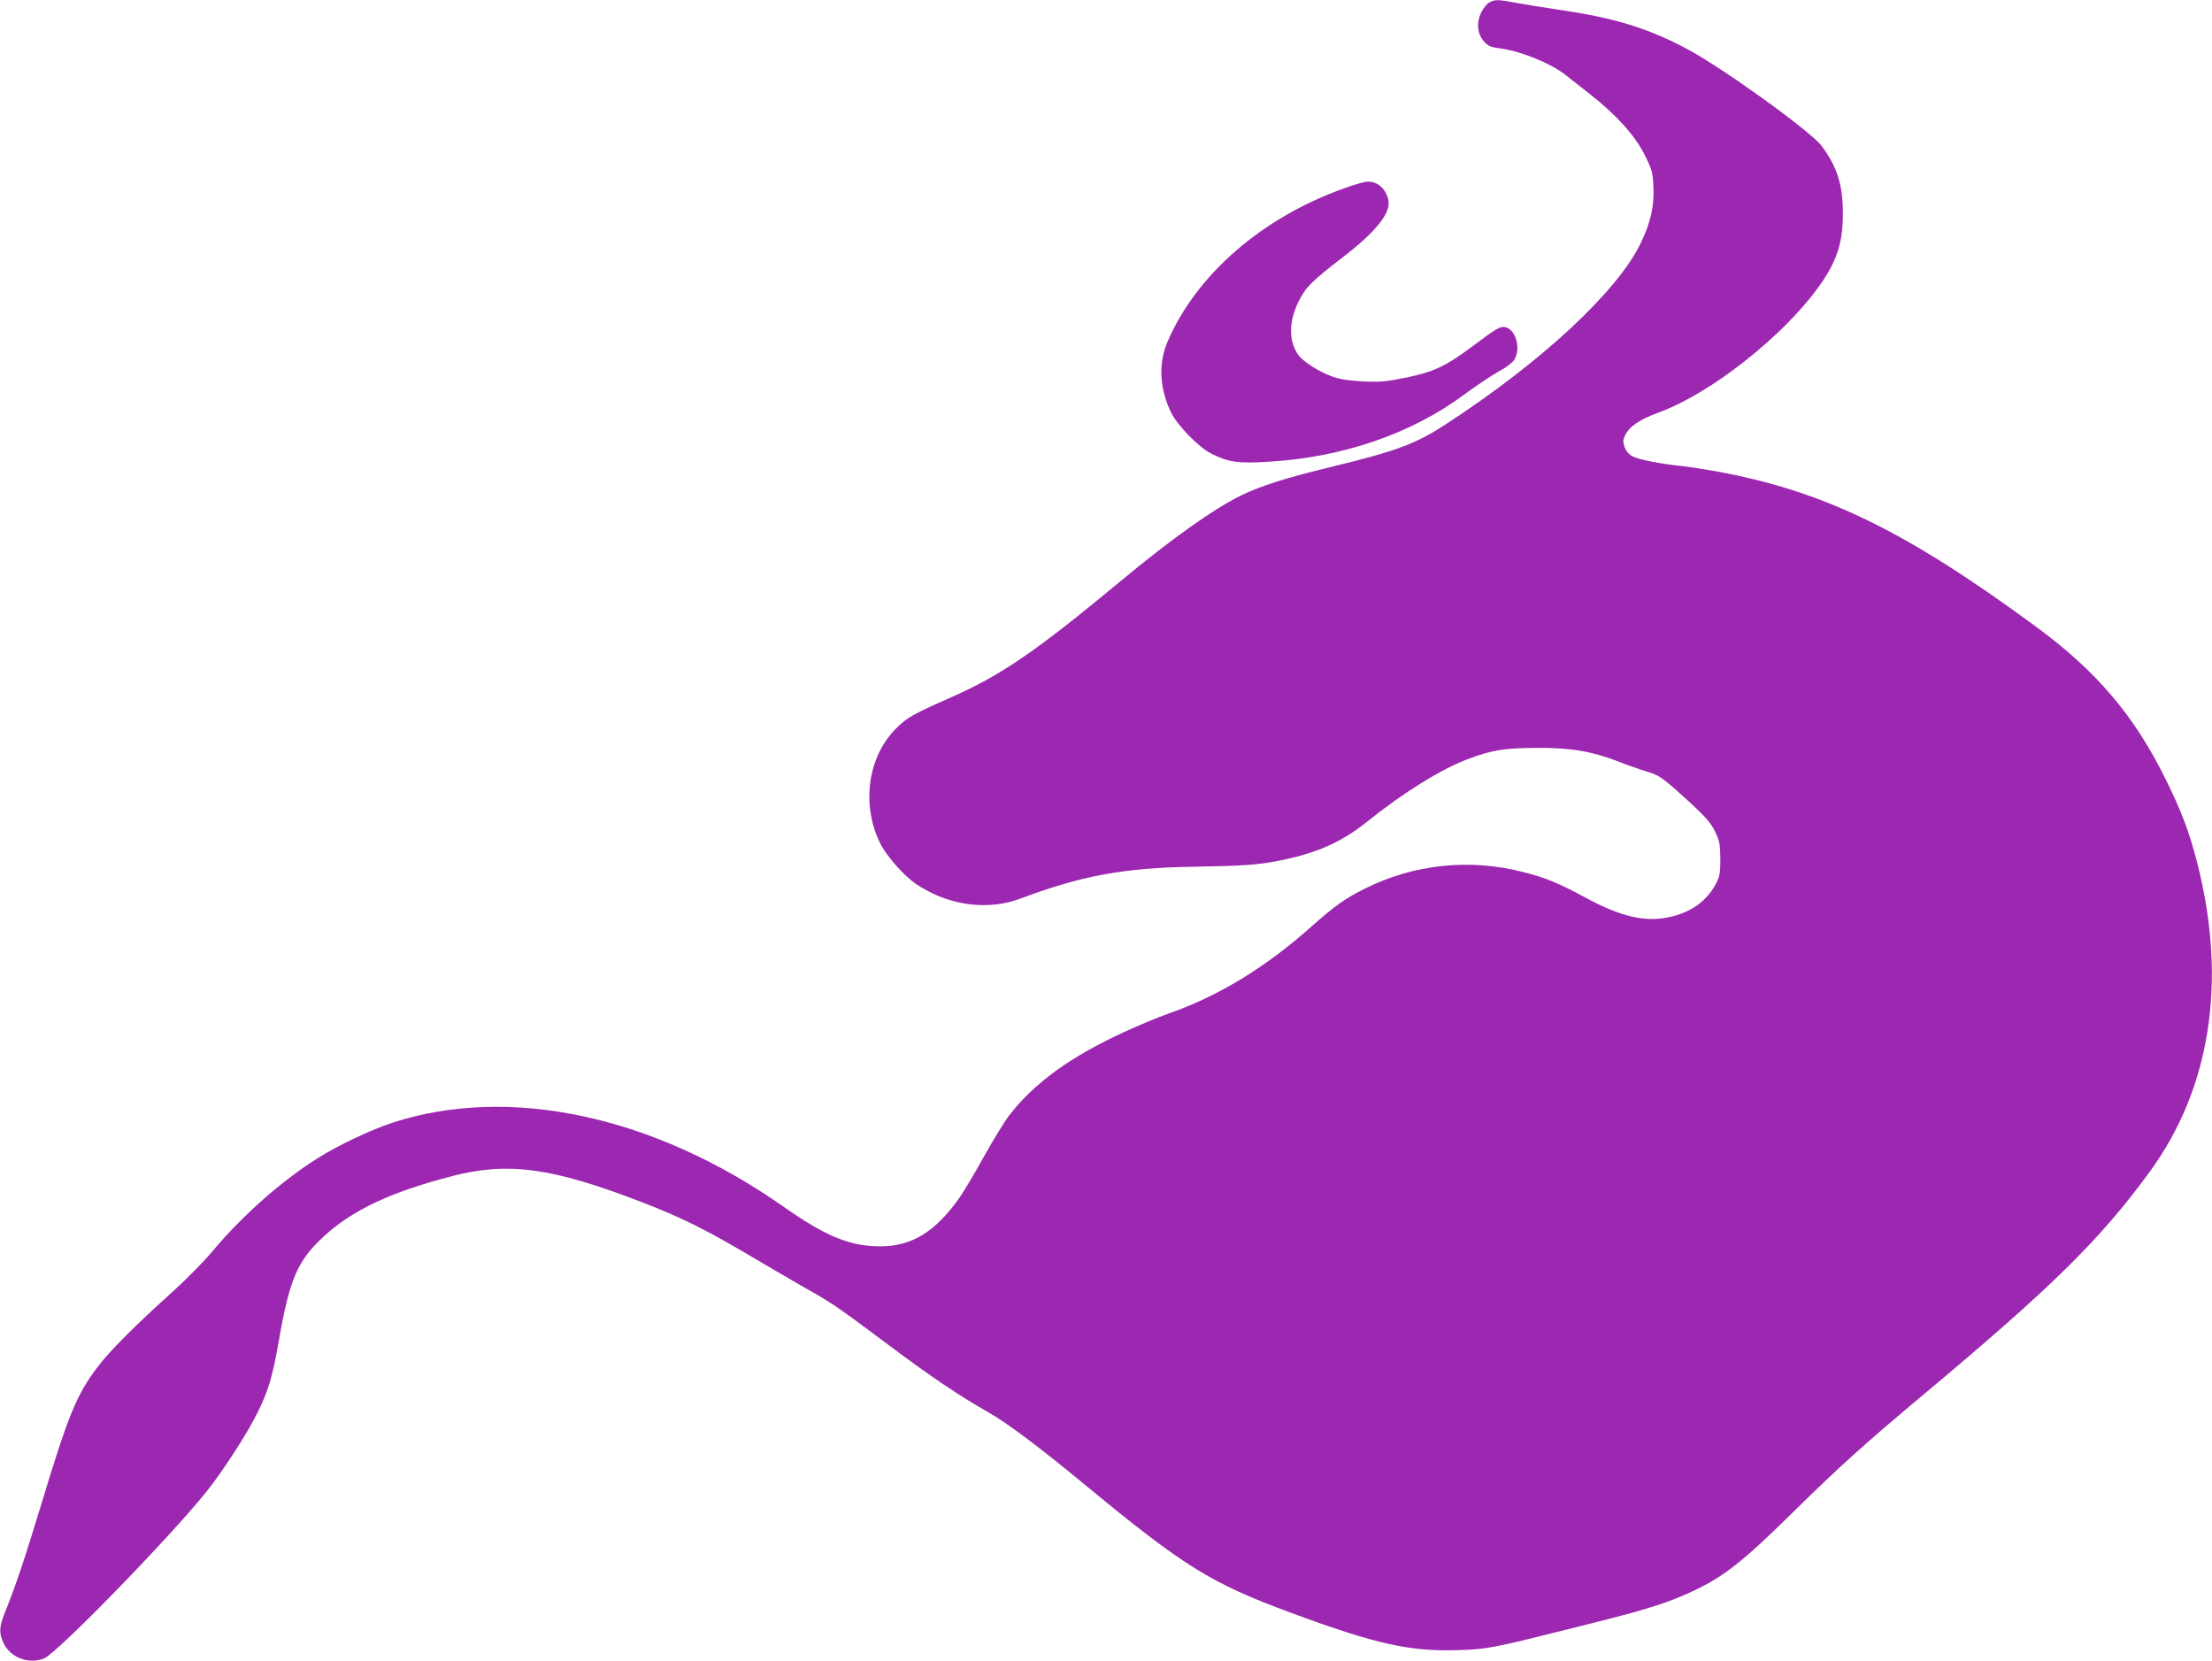 <?xml version="1.0" standalone="no"?>
<!DOCTYPE svg PUBLIC "-//W3C//DTD SVG 20010904//EN"
 "http://www.w3.org/TR/2001/REC-SVG-20010904/DTD/svg10.dtd">
<svg version="1.0" xmlns="http://www.w3.org/2000/svg"
 width="1280pt" height="961pt" viewBox="0 0 1280 961"
 preserveAspectRatio="xMidYMid meet">
<g transform="translate(0,961) scale(0.1,-0.1)"
fill="#9c27b0" stroke="none">
<path d="M8620 9597 c-14 -6 -36 -33 -49 -60 -29 -60 -23 -123 17 -168 22 -25
38 -32 92 -39 119 -15 295 -87 377 -152 23 -18 88 -69 145 -114 154 -121 259
-238 316 -352 43 -87 46 -100 50 -186 5 -108 -17 -206 -73 -321 -134 -280
-572 -687 -1126 -1048 -176 -115 -282 -155 -664 -248 -260 -63 -404 -108 -520
-164 -159 -77 -406 -252 -710 -505 -479 -398 -686 -539 -970 -664 -220 -97
-258 -118 -320 -181 -164 -164 -202 -440 -92 -664 35 -71 134 -184 204 -233
186 -127 416 -160 611 -86 349 131 596 177 992 183 296 5 380 11 505 36 213
42 357 106 505 224 210 169 430 305 581 362 143 54 214 65 404 66 197 1 316
-20 470 -79 49 -20 119 -44 154 -55 79 -23 94 -33 206 -133 143 -129 176 -165
203 -225 23 -48 26 -70 27 -151 0 -81 -4 -102 -24 -140 -53 -103 -146 -170
-275 -197 -140 -29 -278 3 -486 116 -150 81 -225 112 -350 144 -313 82 -639
48 -925 -96 -111 -55 -172 -99 -303 -215 -269 -240 -540 -405 -832 -507 -58
-20 -172 -68 -255 -106 -313 -144 -523 -297 -667 -485 -26 -34 -91 -140 -144
-235 -53 -96 -117 -203 -142 -239 -139 -197 -276 -281 -457 -281 -177 0 -316
57 -565 232 -750 525 -1584 703 -2260 483 -124 -41 -311 -129 -430 -204 -208
-130 -438 -333 -611 -540 -48 -58 -150 -161 -226 -230 -220 -198 -370 -348
-439 -440 -122 -162 -168 -274 -328 -803 -93 -305 -142 -453 -205 -610 -37
-91 -38 -125 -10 -185 40 -83 144 -122 233 -88 74 28 731 703 941 966 98 122
236 337 297 460 62 127 85 205 122 415 61 351 107 459 253 595 167 157 394
264 752 356 323 83 576 48 1086 -148 224 -86 369 -157 600 -293 99 -59 248
-145 330 -193 189 -107 188 -106 503 -341 253 -189 405 -292 584 -394 106 -60
296 -203 547 -410 581 -480 736 -577 1206 -750 490 -181 687 -224 968 -214
164 5 199 12 672 131 375 93 495 129 630 187 216 94 319 173 635 484 259 255
414 395 755 680 742 621 1014 889 1303 1283 354 484 451 1105 277 1788 -46
179 -91 300 -185 489 -181 367 -401 625 -755 884 -754 554 -1225 782 -1850
895 -77 13 -169 28 -205 31 -107 11 -233 35 -270 53 -23 12 -39 29 -48 53 -12
33 -12 41 3 73 23 47 85 90 185 126 346 125 828 526 998 830 54 98 76 190 76
320 1 168 -33 276 -124 397 -65 85 -572 451 -780 561 -220 117 -413 177 -716
222 -115 17 -243 38 -284 46 -91 17 -108 17 -140 1z"/>
<path d="M7777 8520 c-474 -169 -853 -498 -1020 -885 -55 -127 -48 -272 20
-413 36 -73 160 -200 231 -236 102 -51 155 -59 340 -47 426 26 822 163 1126
389 72 53 162 113 199 133 38 20 77 49 88 65 44 67 9 186 -57 192 -25 3 -53
-14 -165 -98 -171 -129 -239 -161 -404 -195 -112 -23 -146 -26 -245 -22 -82 4
-133 12 -177 27 -76 26 -173 88 -200 126 -57 81 -56 193 1 309 41 83 75 117
263 262 186 143 273 253 257 325 -14 66 -63 109 -121 107 -15 0 -77 -17 -136
-39z"/>
</g>
</svg>
